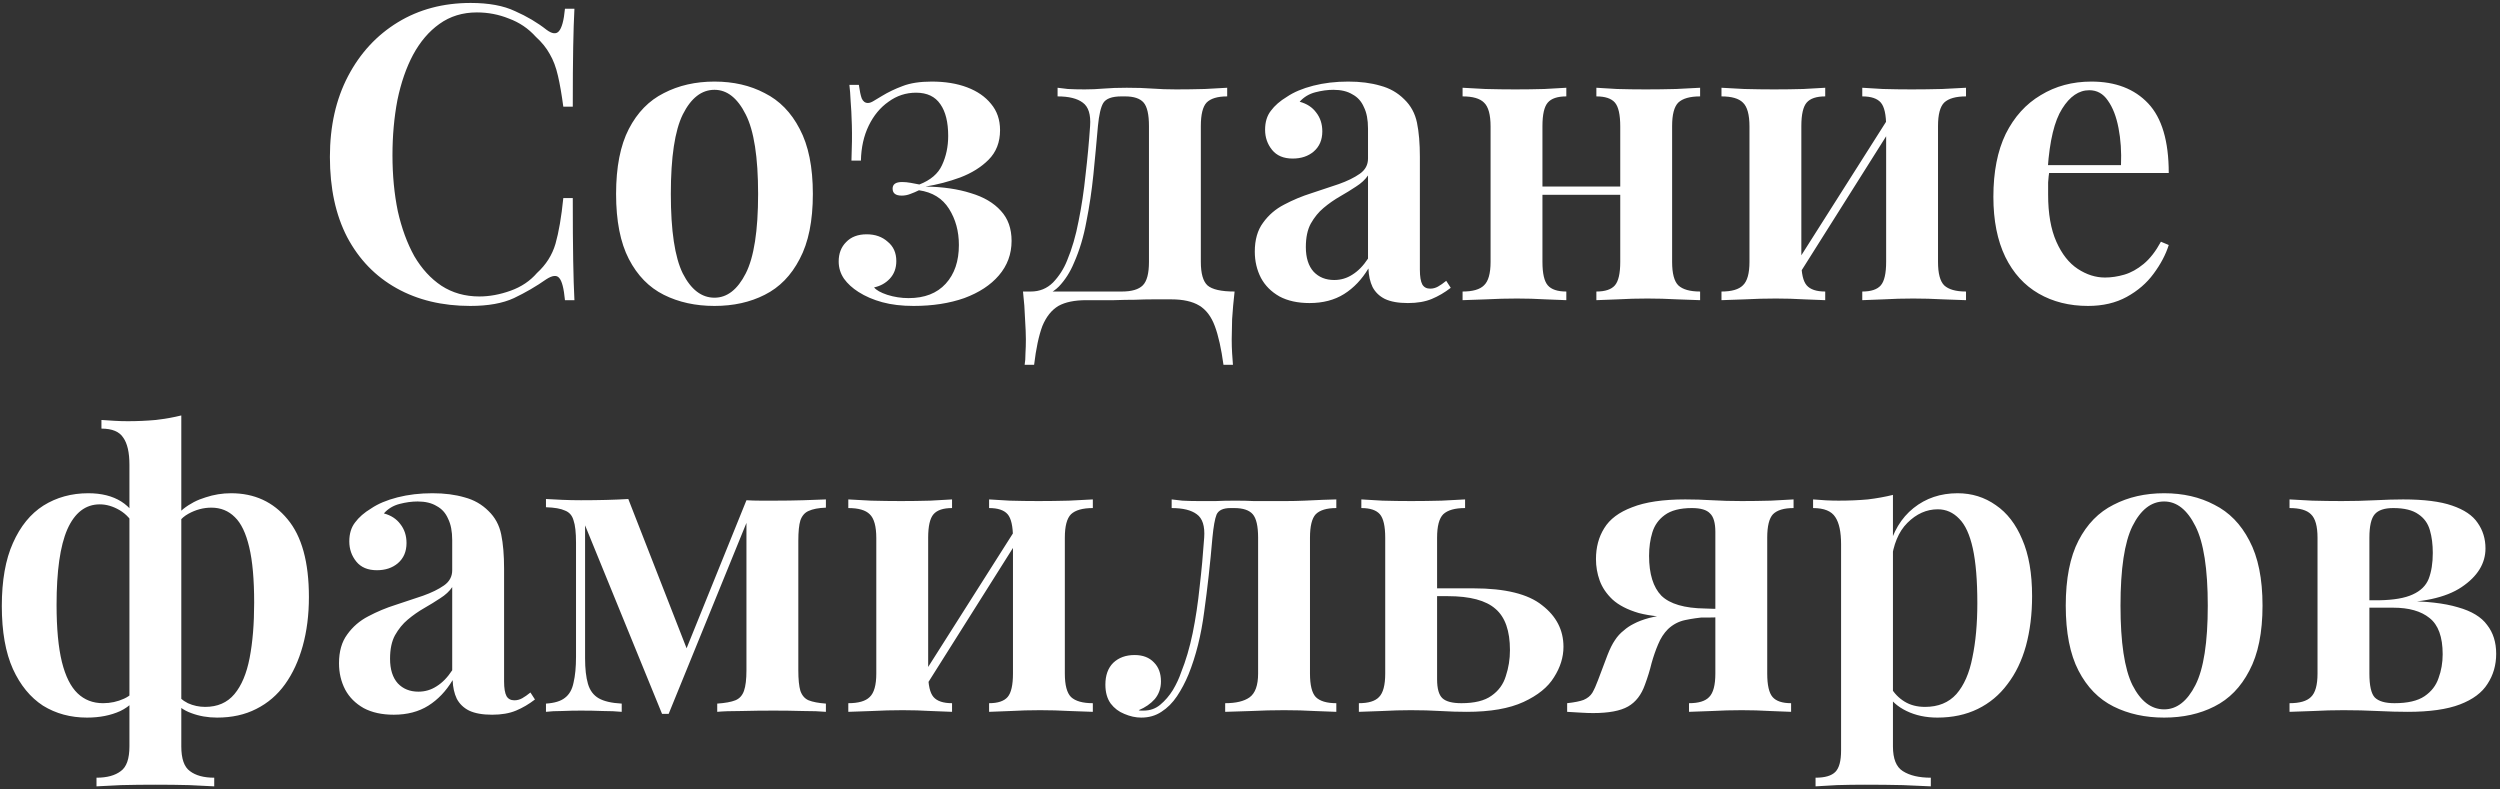 <?xml version="1.0" encoding="UTF-8"?> <svg xmlns="http://www.w3.org/2000/svg" width="583" height="184" viewBox="0 0 583 184" fill="none"><rect x="0" y="0" width="583" height="184" fill="#333333" stroke="none"/> <path d="M109.764 0.688C113.988 0.688 117.444 1.328 120.132 2.608C122.884 3.824 125.316 5.264 127.428 6.928C128.708 7.888 129.668 8.016 130.308 7.312C131.012 6.544 131.492 4.784 131.748 2.032H133.956C133.828 4.464 133.732 7.44 133.668 10.96C133.604 14.48 133.572 19.12 133.572 24.88H131.364C130.98 22 130.564 19.6 130.116 17.68C129.668 15.696 129.028 14 128.196 12.592C127.428 11.184 126.34 9.84 124.932 8.56C123.204 6.64 121.124 5.232 118.692 4.336C116.324 3.376 113.828 2.896 111.204 2.896C107.876 2.896 104.964 3.792 102.468 5.584C100.036 7.312 97.988 9.712 96.324 12.784C94.724 15.792 93.508 19.312 92.676 23.344C91.908 27.376 91.524 31.664 91.524 36.208C91.524 40.88 91.94 45.232 92.772 49.264C93.668 53.232 94.948 56.72 96.612 59.728C98.34 62.672 100.452 64.976 102.948 66.64C105.508 68.304 108.452 69.136 111.78 69.136C114.148 69.136 116.58 68.688 119.076 67.792C121.572 66.896 123.62 65.52 125.22 63.664C127.332 61.744 128.772 59.472 129.54 56.848C130.308 54.16 130.916 50.608 131.364 46.192H133.572C133.572 52.208 133.604 57.072 133.668 60.784C133.732 64.432 133.828 67.504 133.956 70H131.748C131.492 67.248 131.044 65.52 130.404 64.816C129.828 64.112 128.836 64.208 127.428 65.104C125.06 66.768 122.532 68.24 119.844 69.52C117.22 70.736 113.828 71.344 109.668 71.344C103.14 71.344 97.412 69.968 92.484 67.216C87.556 64.464 83.716 60.496 80.964 55.312C78.276 50.128 76.932 43.888 76.932 36.592C76.932 29.424 78.34 23.152 81.156 17.776C83.972 12.4 87.844 8.208 92.772 5.2C97.7 2.192 103.364 0.688 109.764 0.688ZM166.614 19.024C171.03 19.024 174.934 19.92 178.326 21.712C181.782 23.44 184.502 26.224 186.486 30.064C188.534 33.904 189.558 38.96 189.558 45.232C189.558 51.504 188.534 56.56 186.486 60.4C184.502 64.24 181.782 67.024 178.326 68.752C174.934 70.48 171.03 71.344 166.614 71.344C162.198 71.344 158.262 70.48 154.806 68.752C151.35 67.024 148.63 64.24 146.646 60.4C144.662 56.56 143.67 51.504 143.67 45.232C143.67 38.96 144.662 33.904 146.646 30.064C148.63 26.224 151.35 23.44 154.806 21.712C158.262 19.92 162.198 19.024 166.614 19.024ZM166.614 20.944C163.606 20.944 161.142 22.864 159.222 26.704C157.366 30.48 156.438 36.656 156.438 45.232C156.438 53.808 157.366 59.984 159.222 63.76C161.142 67.536 163.606 69.424 166.614 69.424C169.558 69.424 171.99 67.536 173.91 63.76C175.83 59.984 176.79 53.808 176.79 45.232C176.79 36.656 175.83 30.48 173.91 26.704C171.99 22.864 169.558 20.944 166.614 20.944ZM217.277 19.024C220.413 19.024 223.165 19.472 225.533 20.368C227.901 21.264 229.757 22.544 231.101 24.208C232.509 25.872 233.213 27.92 233.213 30.352C233.213 33.168 232.317 35.472 230.525 37.264C228.797 38.992 226.589 40.368 223.901 41.392C221.277 42.352 218.589 43.056 215.837 43.504C219.869 43.568 223.389 44.08 226.397 45.04C229.405 45.936 231.741 47.312 233.405 49.168C235.069 50.96 235.901 53.296 235.901 56.176C235.901 59.248 234.909 61.936 232.925 64.24C231.005 66.48 228.317 68.24 224.861 69.52C221.405 70.736 217.469 71.344 213.053 71.344C210.301 71.344 207.869 71.056 205.757 70.48C203.645 69.904 201.789 69.104 200.189 68.08C198.781 67.184 197.661 66.16 196.829 65.008C195.997 63.792 195.581 62.448 195.581 60.976C195.581 59.12 196.157 57.616 197.309 56.464C198.461 55.248 200.061 54.64 202.109 54.64C204.093 54.64 205.725 55.216 207.005 56.368C208.349 57.456 209.021 58.96 209.021 60.88C209.021 62.544 208.509 63.92 207.485 65.008C206.525 66.032 205.309 66.704 203.837 67.024C204.349 67.664 205.373 68.24 206.909 68.752C208.509 69.264 210.173 69.52 211.901 69.52C215.613 69.52 218.493 68.4 220.541 66.16C222.589 63.92 223.613 60.912 223.613 57.136C223.613 53.936 222.845 51.12 221.309 48.688C219.773 46.256 217.437 44.816 214.301 44.368C213.661 44.688 212.989 44.976 212.285 45.232C211.645 45.488 210.973 45.616 210.269 45.616C208.861 45.616 208.157 45.072 208.157 43.984C208.157 42.96 208.893 42.448 210.365 42.448C211.005 42.448 211.677 42.512 212.381 42.64C213.085 42.768 213.757 42.896 214.397 43.024C217.021 42 218.781 40.496 219.677 38.512C220.637 36.464 221.117 34.192 221.117 31.696C221.117 28.496 220.509 26.032 219.293 24.304C218.077 22.512 216.189 21.616 213.629 21.616C211.261 21.616 209.117 22.32 207.197 23.728C205.277 25.072 203.741 26.928 202.589 29.296C201.437 31.664 200.829 34.384 200.765 37.456H198.557C198.685 34.192 198.717 31.44 198.653 29.2C198.589 26.896 198.493 25.008 198.365 23.536C198.301 22.064 198.205 20.816 198.077 19.792H200.285C200.477 21.2 200.701 22.256 200.957 22.96C201.277 23.664 201.757 24.016 202.397 24.016C202.781 24.016 203.229 23.856 203.741 23.536C204.317 23.216 204.957 22.832 205.661 22.384C207.133 21.488 208.733 20.72 210.461 20.08C212.253 19.376 214.525 19.024 217.277 19.024ZM286.179 20.464V22.48C283.939 22.48 282.339 22.96 281.379 23.92C280.483 24.88 280.035 26.704 280.035 29.392V61.072C280.035 63.76 280.547 65.584 281.571 66.544C282.659 67.504 284.771 67.984 287.907 67.984C287.651 70.224 287.459 72.368 287.331 74.416C287.267 76.464 287.235 78.032 287.235 79.12C287.235 80.272 287.267 81.36 287.331 82.384C287.395 83.472 287.459 84.368 287.523 85.072H285.315C284.803 81.296 284.131 78.288 283.299 76.048C282.467 73.808 281.251 72.208 279.651 71.248C278.051 70.288 275.875 69.808 273.123 69.808C271.651 69.808 270.243 69.808 268.899 69.808C267.555 69.808 266.147 69.84 264.675 69.904C263.267 69.904 261.635 69.936 259.779 70C257.987 70 255.843 70 253.347 70C250.595 70 248.419 70.448 246.819 71.344C245.219 72.304 243.971 73.872 243.075 76.048C242.243 78.288 241.603 81.296 241.155 85.072H238.947C239.075 84.368 239.139 83.472 239.139 82.384C239.203 81.36 239.235 80.272 239.235 79.12C239.235 78.032 239.171 76.464 239.043 74.416C238.979 72.368 238.819 70.224 238.563 67.984H261.603C263.907 67.984 265.539 67.504 266.499 66.544C267.459 65.584 267.939 63.76 267.939 61.072V29.392C267.939 26.704 267.523 24.88 266.691 23.92C265.859 22.96 264.419 22.48 262.371 22.48H261.507C259.331 22.48 257.923 22.992 257.283 24.016C256.707 24.976 256.291 26.768 256.035 29.392C255.715 33.104 255.363 36.88 254.979 40.72C254.595 44.496 254.051 48.144 253.347 51.664C252.707 55.184 251.747 58.384 250.467 61.264C249.571 63.44 248.387 65.296 246.915 66.832C245.443 68.304 243.587 69.136 241.347 69.328L240.387 67.984C242.435 67.984 244.163 67.28 245.571 65.872C246.979 64.4 248.067 62.704 248.835 60.784C249.987 58.032 250.883 54.96 251.523 51.568C252.227 48.112 252.771 44.496 253.155 40.72C253.603 36.944 253.955 33.168 254.211 29.392C254.403 26.704 253.827 24.88 252.483 23.92C251.203 22.96 249.251 22.48 246.627 22.48V20.464C247.139 20.528 247.939 20.624 249.027 20.752C250.179 20.816 251.491 20.848 252.963 20.848C254.435 20.848 255.907 20.784 257.379 20.656C258.915 20.528 260.707 20.464 262.755 20.464C265.059 20.464 267.043 20.528 268.707 20.656C270.435 20.784 272.291 20.848 274.275 20.848C276.451 20.848 278.691 20.816 280.995 20.752C283.299 20.624 285.027 20.528 286.179 20.464ZM305.387 70.672C302.635 70.672 300.299 70.16 298.379 69.136C296.459 68.048 295.019 66.608 294.059 64.816C293.099 62.96 292.619 60.912 292.619 58.672C292.619 55.92 293.259 53.68 294.539 51.952C295.819 50.16 297.451 48.752 299.435 47.728C301.483 46.64 303.627 45.744 305.867 45.04C308.107 44.272 310.219 43.568 312.203 42.928C314.187 42.224 315.819 41.424 317.099 40.528C318.379 39.632 319.019 38.448 319.019 36.976V29.968C319.019 27.92 318.699 26.256 318.059 24.976C317.483 23.632 316.587 22.64 315.371 22C314.219 21.296 312.747 20.944 310.955 20.944C309.611 20.944 308.203 21.136 306.731 21.52C305.259 21.904 304.043 22.64 303.083 23.728C304.747 24.176 306.027 25.008 306.923 26.224C307.883 27.44 308.363 28.912 308.363 30.64C308.363 32.624 307.691 34.192 306.347 35.344C305.067 36.432 303.435 36.976 301.451 36.976C299.339 36.976 297.739 36.304 296.651 34.96C295.563 33.616 295.019 32.048 295.019 30.256C295.019 28.464 295.467 26.992 296.363 25.84C297.259 24.624 298.507 23.536 300.107 22.576C301.707 21.488 303.755 20.624 306.251 19.984C308.747 19.344 311.467 19.024 314.411 19.024C317.227 19.024 319.723 19.344 321.899 19.984C324.075 20.56 325.931 21.616 327.467 23.152C329.003 24.624 329.995 26.448 330.443 28.624C330.891 30.8 331.115 33.456 331.115 36.592V62.896C331.115 64.496 331.307 65.648 331.691 66.352C332.075 66.992 332.683 67.312 333.515 67.312C334.155 67.312 334.763 67.152 335.339 66.832C335.915 66.512 336.555 66.064 337.259 65.488L338.315 67.12C336.907 68.208 335.435 69.072 333.899 69.712C332.363 70.352 330.507 70.672 328.331 70.672C326.091 70.672 324.299 70.352 322.955 69.712C321.675 69.072 320.715 68.144 320.075 66.928C319.499 65.712 319.179 64.272 319.115 62.608C317.579 65.168 315.691 67.152 313.451 68.56C311.211 69.968 308.523 70.672 305.387 70.672ZM311.147 65.296C312.683 65.296 314.091 64.88 315.371 64.048C316.715 63.216 317.931 61.968 319.019 60.304V40.912C318.379 41.872 317.451 42.736 316.235 43.504C315.083 44.272 313.835 45.04 312.491 45.808C311.147 46.576 309.867 47.472 308.651 48.496C307.499 49.456 306.507 50.672 305.675 52.144C304.907 53.552 304.523 55.376 304.523 57.616C304.523 60.112 305.131 62.032 306.347 63.376C307.563 64.656 309.163 65.296 311.147 65.296ZM396.466 20.464V22.48C394.098 22.48 392.402 22.96 391.378 23.92C390.418 24.88 389.938 26.704 389.938 29.392V61.072C389.938 63.76 390.418 65.584 391.378 66.544C392.402 67.504 394.098 67.984 396.466 67.984V70C395.314 69.936 393.522 69.872 391.09 69.808C388.722 69.68 386.418 69.616 384.178 69.616C381.81 69.616 379.506 69.68 377.266 69.808C375.09 69.872 373.426 69.936 372.274 70V67.984C374.322 67.984 375.762 67.504 376.594 66.544C377.426 65.584 377.842 63.76 377.842 61.072V29.488C377.842 26.736 377.426 24.88 376.594 23.92C375.762 22.96 374.322 22.48 372.274 22.48V20.464C373.362 20.528 374.962 20.624 377.074 20.752C379.25 20.816 381.49 20.848 383.794 20.848C386.098 20.848 388.466 20.816 390.898 20.752C393.394 20.624 395.25 20.528 396.466 20.464ZM365.266 20.464V22.48C363.218 22.48 361.778 22.96 360.946 23.92C360.114 24.88 359.698 26.704 359.698 29.392V61.072C359.698 63.76 360.114 65.584 360.946 66.544C361.778 67.504 363.218 67.984 365.266 67.984V70C364.178 69.936 362.546 69.872 360.37 69.808C358.194 69.68 355.986 69.616 353.746 69.616C351.378 69.616 348.978 69.68 346.546 69.808C344.114 69.872 342.29 69.936 341.074 70V67.984C343.442 67.984 345.106 67.504 346.066 66.544C347.09 65.584 347.602 63.76 347.602 61.072V29.488C347.602 26.736 347.09 24.88 346.066 23.92C345.106 22.96 343.442 22.48 341.074 22.48V20.464C342.226 20.528 343.986 20.624 346.354 20.752C348.786 20.816 351.122 20.848 353.362 20.848C355.666 20.848 357.938 20.816 360.178 20.752C362.418 20.624 364.114 20.528 365.266 20.464ZM382.066 43.504V45.424H354.994V43.504H382.066ZM458.473 20.464V22.48C456.105 22.48 454.409 22.96 453.385 23.92C452.425 24.88 451.945 26.704 451.945 29.392V61.072C451.945 63.76 452.425 65.584 453.385 66.544C454.409 67.504 456.105 67.984 458.473 67.984V70C457.321 69.936 455.529 69.872 453.097 69.808C450.729 69.68 448.425 69.616 446.185 69.616C443.817 69.616 441.513 69.68 439.273 69.808C437.097 69.872 435.433 69.936 434.281 70V67.984C436.329 67.984 437.769 67.504 438.601 66.544C439.433 65.584 439.849 63.76 439.849 61.072V29.488C439.849 26.736 439.433 24.88 438.601 23.92C437.769 22.96 436.329 22.48 434.281 22.48V20.464C435.369 20.528 436.969 20.624 439.081 20.752C441.257 20.816 443.497 20.848 445.801 20.848C448.105 20.848 450.473 20.816 452.905 20.752C455.401 20.624 457.257 20.528 458.473 20.464ZM425.641 20.464V22.48C423.593 22.48 422.153 22.96 421.321 23.92C420.489 24.88 420.073 26.704 420.073 29.392V61.072C420.073 63.76 420.489 65.584 421.321 66.544C422.153 67.504 423.593 67.984 425.641 67.984V70C424.553 69.936 422.921 69.872 420.745 69.808C418.569 69.68 416.361 69.616 414.121 69.616C411.753 69.616 409.353 69.68 406.921 69.808C404.489 69.872 402.665 69.936 401.449 70V67.984C403.817 67.984 405.481 67.504 406.441 66.544C407.465 65.584 407.977 63.76 407.977 61.072V29.488C407.977 26.736 407.465 24.88 406.441 23.92C405.481 22.96 403.817 22.48 401.449 22.48V20.464C402.601 20.528 404.361 20.624 406.729 20.752C409.161 20.816 411.497 20.848 413.737 20.848C416.041 20.848 418.313 20.816 420.553 20.752C422.793 20.624 424.489 20.528 425.641 20.464ZM440.905 26.704L442.441 27.664L418.537 65.584L416.905 64.528L440.905 26.704ZM487.704 19.024C493.336 19.024 497.752 20.72 500.952 24.112C504.152 27.504 505.752 32.912 505.752 40.336H473.4L473.304 38.512H494.616C494.744 35.376 494.552 32.496 494.04 29.872C493.528 27.184 492.696 25.04 491.544 23.44C490.456 21.84 489.016 21.04 487.224 21.04C484.792 21.04 482.68 22.48 480.888 25.36C479.096 28.176 477.976 32.816 477.528 39.28L477.912 39.856C477.784 40.688 477.688 41.584 477.624 42.544C477.624 43.504 477.624 44.464 477.624 45.424C477.624 49.84 478.264 53.488 479.544 56.368C480.824 59.248 482.488 61.36 484.536 62.704C486.584 64.048 488.696 64.72 490.872 64.72C492.344 64.72 493.848 64.496 495.384 64.048C496.92 63.6 498.424 62.768 499.896 61.552C501.368 60.336 502.712 58.608 503.928 56.368L505.752 57.136C505.048 59.376 503.864 61.616 502.2 63.856C500.6 66.032 498.52 67.824 495.96 69.232C493.4 70.64 490.392 71.344 486.936 71.344C482.584 71.344 478.744 70.384 475.416 68.464C472.088 66.544 469.496 63.696 467.64 59.92C465.784 56.08 464.856 51.408 464.856 45.904C464.856 40.08 465.816 35.184 467.736 31.216C469.72 27.248 472.44 24.24 475.896 22.192C479.352 20.08 483.288 19.024 487.704 19.024ZM42.279 96.88V174.064C42.279 176.944 42.951 178.864 44.295 179.824C45.639 180.848 47.527 181.36 49.959 181.36V183.376C48.551 183.312 46.599 183.216 44.103 183.088C41.671 183.024 39.047 182.992 36.231 182.992C33.479 182.992 30.823 183.024 28.263 183.088C25.767 183.216 23.847 183.312 22.503 183.376V181.36C24.935 181.36 26.823 180.848 28.167 179.824C29.511 178.864 30.183 176.944 30.183 174.064V108.4C30.183 105.52 29.703 103.408 28.743 102.064C27.847 100.656 26.151 99.952 23.655 99.952V97.936C24.679 98 25.671 98.064 26.631 98.128C27.655 98.192 28.711 98.224 29.799 98.224C32.039 98.224 34.215 98.128 36.327 97.936C38.503 97.68 40.487 97.328 42.279 96.88ZM20.583 115.024C23.655 115.024 26.215 115.664 28.263 116.944C30.311 118.224 31.975 120.336 33.255 123.28L31.623 123.088C30.663 121.232 29.415 119.856 27.879 118.96C26.343 118.064 24.807 117.616 23.271 117.616C19.943 117.616 17.415 119.568 15.687 123.472C14.023 127.312 13.191 133.168 13.191 141.04C13.191 146.544 13.607 150.992 14.439 154.384C15.271 157.712 16.487 160.144 18.087 161.68C19.687 163.216 21.671 163.984 24.039 163.984C25.767 163.984 27.399 163.632 28.935 162.928C30.471 162.224 31.431 161.232 31.815 159.952L32.487 161.2C31.783 163.184 30.311 164.72 28.071 165.808C25.831 166.832 23.239 167.344 20.295 167.344C16.455 167.344 13.031 166.416 10.023 164.56C7.079 162.64 4.743 159.792 3.015 156.016C1.287 152.176 0.423 147.28 0.423 141.328C0.423 135.376 1.287 130.48 3.015 126.64C4.743 122.736 7.111 119.824 10.119 117.904C13.191 115.984 16.679 115.024 20.583 115.024ZM53.895 115.024C59.335 115.024 63.719 117.04 67.047 121.072C70.375 125.04 72.039 131.088 72.039 139.216C72.039 143.376 71.559 147.184 70.599 150.64C69.639 154.096 68.263 157.072 66.471 159.568C64.679 162.064 62.439 163.984 59.751 165.328C57.127 166.672 54.087 167.344 50.631 167.344C48.455 167.344 46.439 166.992 44.583 166.288C42.791 165.648 41.255 164.528 39.975 162.928L40.647 161.2C41.479 162.416 42.535 163.344 43.815 163.984C45.095 164.56 46.439 164.848 47.847 164.848C50.727 164.848 52.999 163.856 54.663 161.872C56.327 159.888 57.511 157.072 58.215 153.424C58.919 149.776 59.271 145.488 59.271 140.56C59.271 135.12 58.887 130.8 58.119 127.6C57.351 124.336 56.231 122 54.759 120.592C53.287 119.12 51.463 118.384 49.287 118.384C47.431 118.384 45.639 118.864 43.911 119.824C42.183 120.784 41.095 122.224 40.647 124.144L39.495 123.088C40.199 121.36 41.287 119.888 42.759 118.672C44.295 117.456 46.023 116.56 47.943 115.984C49.863 115.344 51.847 115.024 53.895 115.024ZM91.824 166.672C89.072 166.672 86.736 166.16 84.816 165.136C82.896 164.048 81.456 162.608 80.496 160.816C79.536 158.96 79.056 156.912 79.056 154.672C79.056 151.92 79.696 149.68 80.976 147.952C82.256 146.16 83.888 144.752 85.872 143.728C87.92 142.64 90.064 141.744 92.304 141.04C94.544 140.272 96.656 139.568 98.64 138.928C100.624 138.224 102.256 137.424 103.536 136.528C104.816 135.632 105.456 134.448 105.456 132.976V125.968C105.456 123.92 105.136 122.256 104.496 120.976C103.92 119.632 103.024 118.64 101.808 118C100.656 117.296 99.184 116.944 97.392 116.944C96.048 116.944 94.64 117.136 93.168 117.52C91.696 117.904 90.48 118.64 89.52 119.728C91.184 120.176 92.464 121.008 93.36 122.224C94.32 123.44 94.8 124.912 94.8 126.64C94.8 128.624 94.128 130.192 92.784 131.344C91.504 132.432 89.872 132.976 87.888 132.976C85.776 132.976 84.176 132.304 83.088 130.96C82 129.616 81.456 128.048 81.456 126.256C81.456 124.464 81.904 122.992 82.8 121.84C83.696 120.624 84.944 119.536 86.544 118.576C88.144 117.488 90.192 116.624 92.688 115.984C95.184 115.344 97.904 115.024 100.848 115.024C103.664 115.024 106.16 115.344 108.336 115.984C110.512 116.56 112.368 117.616 113.904 119.152C115.44 120.624 116.432 122.448 116.88 124.624C117.328 126.8 117.552 129.456 117.552 132.592V158.896C117.552 160.496 117.744 161.648 118.128 162.352C118.512 162.992 119.12 163.312 119.952 163.312C120.592 163.312 121.2 163.152 121.776 162.832C122.352 162.512 122.992 162.064 123.696 161.488L124.752 163.12C123.344 164.208 121.872 165.072 120.336 165.712C118.8 166.352 116.944 166.672 114.768 166.672C112.528 166.672 110.736 166.352 109.392 165.712C108.112 165.072 107.152 164.144 106.512 162.928C105.936 161.712 105.616 160.272 105.552 158.608C104.016 161.168 102.128 163.152 99.888 164.56C97.648 165.968 94.96 166.672 91.824 166.672ZM97.584 161.296C99.12 161.296 100.528 160.88 101.808 160.048C103.152 159.216 104.368 157.968 105.456 156.304V136.912C104.816 137.872 103.888 138.736 102.672 139.504C101.52 140.272 100.272 141.04 98.928 141.808C97.584 142.576 96.304 143.472 95.088 144.496C93.936 145.456 92.944 146.672 92.112 148.144C91.344 149.552 90.96 151.376 90.96 153.616C90.96 156.112 91.568 158.032 92.784 159.376C94 160.656 95.6 161.296 97.584 161.296ZM192.6 116.464V118.384C190.872 118.448 189.528 118.704 188.568 119.152C187.672 119.536 187.032 120.272 186.648 121.36C186.328 122.384 186.168 123.984 186.168 126.16V156.304C186.168 158.416 186.328 160.016 186.648 161.104C187.032 162.192 187.672 162.928 188.568 163.312C189.528 163.696 190.872 163.952 192.6 164.08V166C191.256 165.872 189.464 165.808 187.224 165.808C184.984 165.744 182.712 165.712 180.408 165.712C177.848 165.712 175.352 165.744 172.92 165.808C170.488 165.808 168.6 165.872 167.256 166V164.08C169.112 163.952 170.52 163.696 171.48 163.312C172.44 162.928 173.112 162.192 173.496 161.104C173.88 160.016 174.072 158.416 174.072 156.304V121.936L155.928 166.48H154.392L136.44 122.512V153.52C136.44 155.952 136.664 157.936 137.112 159.472C137.56 161.008 138.392 162.128 139.608 162.832C140.824 163.536 142.616 163.952 144.984 164.08V166C143.704 165.872 142.232 165.808 140.568 165.808C138.968 165.744 137.272 165.712 135.48 165.712C134.008 165.712 132.536 165.744 131.064 165.808C129.592 165.808 128.344 165.872 127.32 166V164.08C129.304 163.952 130.776 163.504 131.736 162.736C132.76 161.968 133.432 160.784 133.752 159.184C134.136 157.584 134.328 155.568 134.328 153.136V126.544C134.328 124.176 134.136 122.448 133.752 121.36C133.432 120.208 132.76 119.44 131.736 119.056C130.776 118.608 129.304 118.352 127.32 118.288V116.368C128.344 116.432 129.592 116.496 131.064 116.56C132.536 116.624 134.008 116.656 135.48 116.656C139.704 116.656 143.384 116.56 146.52 116.368L160.728 152.752L158.04 156.304L174.072 116.656C175.096 116.72 176.184 116.752 177.336 116.752C178.552 116.752 179.704 116.752 180.792 116.752C183.032 116.752 185.208 116.72 187.32 116.656C189.496 116.592 191.256 116.528 192.6 116.464ZM254.848 116.464V118.48C252.48 118.48 250.784 118.96 249.76 119.92C248.8 120.88 248.32 122.704 248.32 125.392V157.072C248.32 159.76 248.8 161.584 249.76 162.544C250.784 163.504 252.48 163.984 254.848 163.984V166C253.696 165.936 251.904 165.872 249.472 165.808C247.104 165.68 244.8 165.616 242.56 165.616C240.192 165.616 237.888 165.68 235.648 165.808C233.472 165.872 231.808 165.936 230.656 166V163.984C232.704 163.984 234.144 163.504 234.976 162.544C235.808 161.584 236.224 159.76 236.224 157.072V125.488C236.224 122.736 235.808 120.88 234.976 119.92C234.144 118.96 232.704 118.48 230.656 118.48V116.464C231.744 116.528 233.344 116.624 235.456 116.752C237.632 116.816 239.872 116.848 242.176 116.848C244.48 116.848 246.848 116.816 249.28 116.752C251.776 116.624 253.632 116.528 254.848 116.464ZM222.016 116.464V118.48C219.968 118.48 218.528 118.96 217.696 119.92C216.864 120.88 216.448 122.704 216.448 125.392V157.072C216.448 159.76 216.864 161.584 217.696 162.544C218.528 163.504 219.968 163.984 222.016 163.984V166C220.928 165.936 219.296 165.872 217.12 165.808C214.944 165.68 212.736 165.616 210.496 165.616C208.128 165.616 205.728 165.68 203.296 165.808C200.864 165.872 199.04 165.936 197.824 166V163.984C200.192 163.984 201.856 163.504 202.816 162.544C203.84 161.584 204.352 159.76 204.352 157.072V125.488C204.352 122.736 203.84 120.88 202.816 119.92C201.856 118.96 200.192 118.48 197.824 118.48V116.464C198.976 116.528 200.736 116.624 203.104 116.752C205.536 116.816 207.872 116.848 210.112 116.848C212.416 116.848 214.688 116.816 216.928 116.752C219.168 116.624 220.864 116.528 222.016 116.464ZM237.28 122.704L238.816 123.664L214.912 161.584L213.28 160.528L237.28 122.704ZM311.631 116.464V118.48C309.391 118.48 307.791 118.96 306.831 119.92C305.935 120.88 305.487 122.704 305.487 125.392V157.072C305.487 159.76 305.935 161.584 306.831 162.544C307.791 163.504 309.391 163.984 311.631 163.984V166C310.479 165.936 308.783 165.872 306.543 165.808C304.367 165.68 301.999 165.616 299.439 165.616C296.943 165.616 294.383 165.68 291.759 165.808C289.135 165.872 287.119 165.936 285.711 166V163.984C288.207 163.984 290.095 163.536 291.375 162.64C292.719 161.68 293.391 159.824 293.391 157.072V125.392C293.391 122.704 292.975 120.88 292.143 119.92C291.311 118.96 289.871 118.48 287.823 118.48H286.959C285.231 118.48 284.143 118.992 283.695 120.016C283.311 120.976 282.991 122.768 282.735 125.392C282.223 131.408 281.583 137.168 280.815 142.672C280.111 148.112 278.895 152.976 277.167 157.264C276.399 159.12 275.503 160.816 274.479 162.352C273.455 163.888 272.239 165.104 270.831 166C269.487 166.896 267.919 167.344 266.127 167.344C264.847 167.344 263.535 167.056 262.191 166.48C260.911 165.968 259.855 165.168 259.023 164.08C258.191 162.928 257.775 161.456 257.775 159.664C257.775 157.488 258.383 155.792 259.599 154.576C260.879 153.36 262.543 152.752 264.591 152.752C266.511 152.752 268.015 153.328 269.103 154.48C270.191 155.568 270.735 157.04 270.735 158.896C270.735 160.496 270.255 161.872 269.295 163.024C268.335 164.112 267.087 164.976 265.551 165.616C265.679 165.68 265.839 165.712 266.031 165.712C266.287 165.712 266.511 165.712 266.703 165.712C268.175 165.712 269.455 165.264 270.543 164.368C271.695 163.408 272.687 162.256 273.519 160.912C274.351 159.504 274.991 158.128 275.439 156.784C276.527 154.096 277.423 151.056 278.127 147.664C278.831 144.208 279.375 140.592 279.759 136.816C280.207 132.976 280.559 129.168 280.815 125.392C281.007 122.704 280.431 120.88 279.087 119.92C277.807 118.96 275.855 118.48 273.231 118.48V116.464C273.743 116.528 274.575 116.624 275.727 116.752C276.879 116.816 278.127 116.848 279.471 116.848C280.879 116.848 282.223 116.848 283.503 116.848C284.847 116.784 286.383 116.752 288.111 116.752C289.711 116.752 291.119 116.784 292.335 116.848C293.551 116.848 294.767 116.848 295.983 116.848C297.199 116.848 298.511 116.848 299.919 116.848C301.263 116.848 302.703 116.816 304.239 116.752C305.775 116.688 307.183 116.624 308.463 116.56C309.807 116.496 310.863 116.464 311.631 116.464ZM341.657 116.464V118.48C339.289 118.48 337.593 118.96 336.569 119.92C335.609 120.88 335.129 122.704 335.129 125.392V158.416C335.129 160.592 335.545 162.064 336.377 162.832C337.209 163.6 338.681 163.984 340.793 163.984C343.865 163.984 346.201 163.408 347.801 162.256C349.465 161.104 350.585 159.568 351.161 157.648C351.801 155.728 352.121 153.712 352.121 151.6C352.121 147.12 351.001 143.92 348.761 142C346.521 140.016 342.809 139.024 337.625 139.024C336.217 139.024 334.809 139.024 333.401 139.024C331.993 139.024 330.649 139.024 329.369 139.024L329.177 137.2C331.865 137.2 334.393 137.2 336.761 137.2C339.193 137.2 341.465 137.2 343.577 137.2C351.001 137.2 356.345 138.512 359.609 141.136C362.937 143.696 364.601 146.928 364.601 150.832C364.601 153.264 363.865 155.632 362.393 157.936C360.985 160.24 358.617 162.16 355.289 163.696C351.961 165.232 347.545 166 342.041 166C340.121 166 338.073 165.936 335.897 165.808C333.785 165.68 331.481 165.616 328.985 165.616C326.873 165.616 324.633 165.68 322.265 165.808C319.897 165.872 318.105 165.936 316.889 166V163.984C319.129 163.984 320.697 163.504 321.593 162.544C322.553 161.584 323.033 159.76 323.033 157.072V125.392C323.033 122.704 322.617 120.88 321.785 119.92C320.953 118.96 319.513 118.48 317.465 118.48V116.464C318.617 116.528 320.249 116.624 322.361 116.752C324.537 116.816 326.777 116.848 329.081 116.848C331.385 116.848 333.753 116.816 336.185 116.752C338.617 116.624 340.441 116.528 341.657 116.464ZM418.26 116.464V118.48C416.02 118.48 414.42 118.96 413.46 119.92C412.564 120.88 412.116 122.704 412.116 125.392V157.072C412.116 159.76 412.532 161.584 413.364 162.544C414.196 163.504 415.636 163.984 417.684 163.984V166C416.596 165.936 414.964 165.872 412.788 165.808C410.612 165.68 408.404 165.616 406.164 165.616C403.86 165.616 401.524 165.68 399.156 165.808C396.788 165.872 395.028 165.936 393.876 166V163.984C396.116 163.984 397.684 163.504 398.58 162.544C399.54 161.584 400.02 159.76 400.02 157.072V124.048C400.02 121.936 399.604 120.496 398.772 119.728C398.004 118.896 396.596 118.48 394.548 118.48C391.796 118.48 389.684 119.024 388.212 120.112C386.804 121.136 385.844 122.48 385.332 124.144C384.82 125.808 384.564 127.632 384.564 129.616C384.564 133.84 385.524 136.944 387.444 138.928C389.428 140.848 392.82 141.84 397.62 141.904C398.964 141.968 400.34 142 401.748 142C403.156 141.936 404.5 141.904 405.78 141.904L405.972 143.92C403.092 143.92 400.5 143.952 398.196 144.016C395.956 144.016 394.036 144.016 392.436 144.016C388.276 144.016 384.852 143.664 382.164 142.96C379.54 142.192 377.492 141.136 376.02 139.792C374.612 138.448 373.62 136.976 373.044 135.376C372.468 133.776 372.18 132.112 372.18 130.384C372.18 127.632 372.82 125.232 374.1 123.184C375.38 121.072 377.556 119.44 380.628 118.288C383.7 117.072 387.828 116.464 393.012 116.464C395.06 116.464 397.14 116.528 399.252 116.656C401.364 116.784 403.668 116.848 406.164 116.848C408.34 116.848 410.612 116.816 412.98 116.752C415.348 116.624 417.108 116.528 418.26 116.464ZM397.716 143.056V143.92C396.116 144.048 394.548 144.272 393.012 144.592C391.476 144.912 390.132 145.616 388.98 146.704C388.02 147.664 387.252 148.848 386.676 150.256C386.1 151.6 385.588 153.072 385.14 154.672C384.756 156.272 384.244 157.936 383.604 159.664C382.772 162.032 381.46 163.728 379.668 164.752C377.876 165.776 375.156 166.288 371.508 166.288C370.676 166.288 369.748 166.256 368.724 166.192C367.7 166.128 366.612 166.064 365.46 166V163.984C367.188 163.792 368.468 163.536 369.3 163.216C370.196 162.832 370.868 162.288 371.316 161.584C371.764 160.816 372.212 159.824 372.66 158.608C373.556 156.176 374.292 154.224 374.868 152.752C375.444 151.28 376.02 150.128 376.596 149.296C377.172 148.4 377.876 147.632 378.708 146.992C379.348 146.416 380.116 145.904 381.012 145.456C381.972 144.944 383.156 144.496 384.564 144.112C386.036 143.728 387.828 143.44 389.94 143.248C392.116 143.056 394.708 142.992 397.716 143.056ZM441.435 115.408V174.064C441.435 176.944 442.203 178.864 443.739 179.824C445.339 180.848 447.515 181.36 450.267 181.36V183.376C448.731 183.312 446.555 183.216 443.739 183.088C440.987 183.024 438.043 182.992 434.907 182.992C432.731 182.992 430.555 183.024 428.379 183.088C426.203 183.216 424.539 183.312 423.387 183.376V181.36C425.563 181.36 427.099 180.912 427.995 180.016C428.891 179.12 429.339 177.456 429.339 175.024V126.928C429.339 124.048 428.891 121.936 427.995 120.592C427.099 119.184 425.371 118.48 422.811 118.48V116.464C424.859 116.656 426.843 116.752 428.763 116.752C431.195 116.752 433.467 116.656 435.579 116.464C437.691 116.208 439.643 115.856 441.435 115.408ZM456.507 115.024C459.835 115.024 462.811 115.952 465.435 117.808C468.059 119.6 470.107 122.256 471.579 125.776C473.115 129.296 473.883 133.712 473.883 139.024C473.883 143.248 473.403 147.12 472.443 150.64C471.483 154.096 470.043 157.072 468.123 159.568C466.267 162.064 463.963 163.984 461.211 165.328C458.459 166.672 455.323 167.344 451.803 167.344C449.115 167.344 446.715 166.832 444.603 165.808C442.491 164.784 440.955 163.408 439.995 161.68L440.955 160.336C441.723 161.68 442.779 162.768 444.123 163.6C445.467 164.432 447.067 164.848 448.923 164.848C451.995 164.848 454.427 163.856 456.219 161.872C458.011 159.824 459.259 156.976 459.963 153.328C460.731 149.68 461.115 145.456 461.115 140.656C461.115 135.344 460.763 131.088 460.059 127.888C459.355 124.688 458.299 122.384 456.891 120.976C455.483 119.504 453.819 118.768 451.899 118.768C449.275 118.768 446.907 119.824 444.795 121.936C442.747 123.984 441.499 126.992 441.051 130.96L440.379 128.272C441.403 124.048 443.355 120.784 446.235 118.48C449.115 116.176 452.539 115.024 456.507 115.024ZM504.677 115.024C509.093 115.024 512.997 115.92 516.389 117.712C519.845 119.44 522.565 122.224 524.549 126.064C526.597 129.904 527.621 134.96 527.621 141.232C527.621 147.504 526.597 152.56 524.549 156.4C522.565 160.24 519.845 163.024 516.389 164.752C512.997 166.48 509.093 167.344 504.677 167.344C500.261 167.344 496.325 166.48 492.869 164.752C489.413 163.024 486.693 160.24 484.709 156.4C482.725 152.56 481.733 147.504 481.733 141.232C481.733 134.96 482.725 129.904 484.709 126.064C486.693 122.224 489.413 119.44 492.869 117.712C496.325 115.92 500.261 115.024 504.677 115.024ZM504.677 116.944C501.669 116.944 499.205 118.864 497.285 122.704C495.429 126.48 494.501 132.656 494.501 141.232C494.501 149.808 495.429 155.984 497.285 159.76C499.205 163.536 501.669 165.424 504.677 165.424C507.621 165.424 510.053 163.536 511.973 159.76C513.893 155.984 514.853 149.808 514.853 141.232C514.853 132.656 513.893 126.48 511.973 122.704C510.053 118.864 507.621 116.944 504.677 116.944ZM560.414 116.464C565.278 116.464 569.086 116.944 571.838 117.904C574.654 118.864 576.638 120.208 577.79 121.936C579.006 123.664 579.614 125.648 579.614 127.888C579.614 131.408 577.758 134.416 574.046 136.912C570.334 139.408 564.67 140.624 557.054 140.56C557.054 140.56 556.862 140.528 556.478 140.464C556.158 140.336 555.806 140.24 555.422 140.176C555.038 140.048 554.846 139.984 554.846 139.984C558.238 139.92 560.83 139.472 562.622 138.64C564.478 137.808 565.726 136.592 566.366 134.992C567.006 133.328 567.326 131.312 567.326 128.944C567.326 126.96 567.102 125.2 566.654 123.664C566.206 122.064 565.31 120.816 563.966 119.92C562.622 118.96 560.67 118.48 558.11 118.48C556.062 118.48 554.622 118.96 553.79 119.92C552.958 120.88 552.542 122.704 552.542 125.392V157.072C552.542 159.888 552.958 161.744 553.79 162.64C554.686 163.536 556.222 163.984 558.398 163.984C561.47 163.984 563.806 163.44 565.406 162.352C567.006 161.264 568.094 159.856 568.67 158.128C569.31 156.4 569.63 154.544 569.63 152.56C569.63 148.528 568.606 145.712 566.558 144.112C564.574 142.512 561.758 141.712 558.11 141.712H545.822C545.822 141.712 545.822 141.424 545.822 140.848C545.822 140.272 545.822 139.984 545.822 139.984H558.974L560.414 140.176C565.726 140.176 569.982 140.656 573.182 141.616C576.382 142.512 578.654 143.888 579.998 145.744C581.406 147.536 582.11 149.776 582.11 152.464C582.11 155.088 581.438 157.424 580.094 159.472C578.814 161.52 576.67 163.12 573.662 164.272C570.654 165.424 566.59 166 561.47 166C559.422 166 557.086 165.936 554.462 165.808C551.902 165.68 549.246 165.616 546.494 165.616C544.19 165.616 541.822 165.68 539.39 165.808C536.958 165.872 535.134 165.936 533.918 166V163.984C536.286 163.984 537.95 163.504 538.91 162.544C539.934 161.584 540.446 159.76 540.446 157.072V125.392C540.446 122.704 539.934 120.88 538.91 119.92C537.95 118.96 536.286 118.48 533.918 118.48V116.464C535.07 116.528 536.83 116.624 539.198 116.752C541.566 116.816 543.87 116.848 546.11 116.848C548.798 116.848 551.39 116.784 553.886 116.656C556.382 116.528 558.558 116.464 560.414 116.464Z" fill="white"></path> </svg> 
